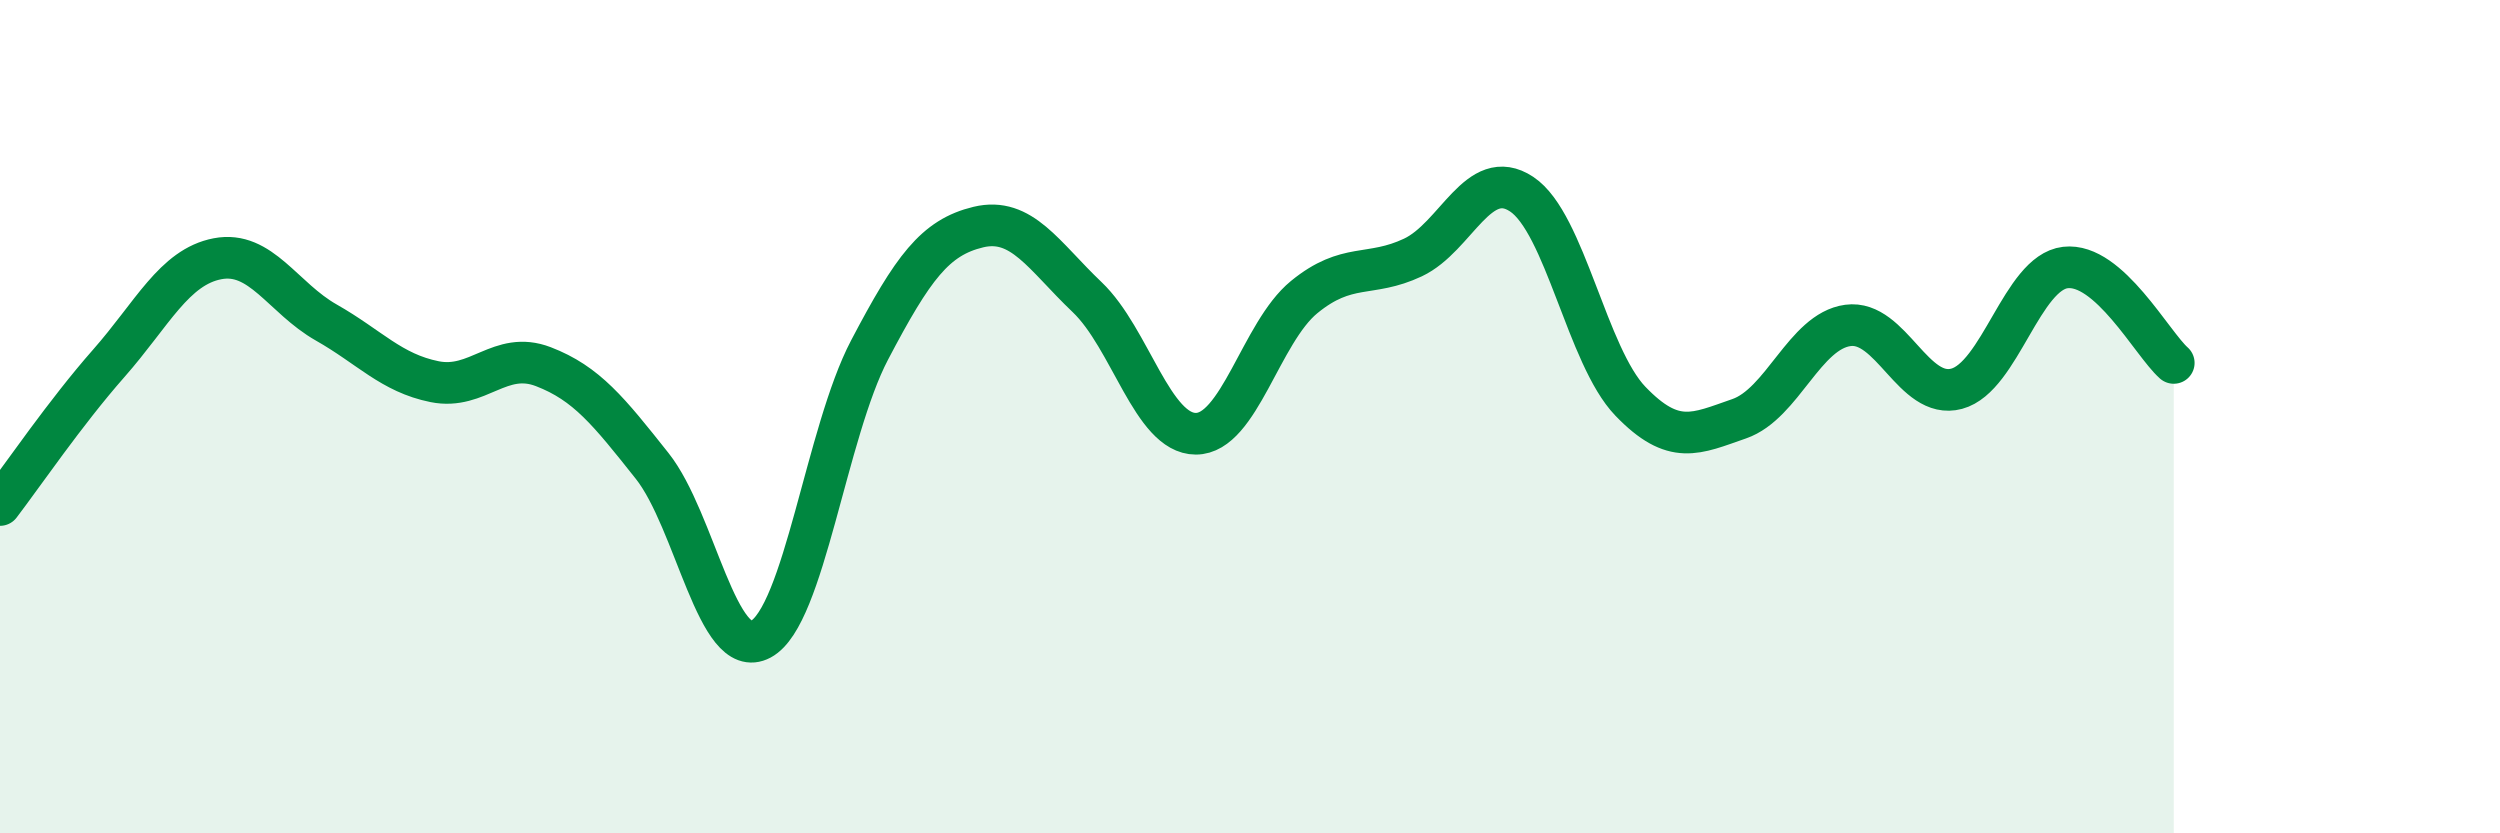 
    <svg width="60" height="20" viewBox="0 0 60 20" xmlns="http://www.w3.org/2000/svg">
      <path
        d="M 0,12.12 C 0.52,11.44 1.57,9.9 2.61,8.72 C 3.65,7.54 4.18,6.41 5.22,6.21 C 6.26,6.01 6.79,7.15 7.83,7.74 C 8.87,8.33 9.39,8.95 10.43,9.16 C 11.47,9.37 12,8.4 13.04,8.8 C 14.08,9.2 14.61,9.87 15.65,11.18 C 16.69,12.49 17.22,15.9 18.26,15.34 C 19.3,14.78 19.83,10.38 20.87,8.4 C 21.91,6.42 22.44,5.7 23.48,5.45 C 24.52,5.2 25.05,6.14 26.09,7.13 C 27.13,8.12 27.66,10.41 28.7,10.41 C 29.74,10.41 30.26,7.98 31.3,7.13 C 32.34,6.28 32.87,6.67 33.91,6.18 C 34.95,5.69 35.48,3.97 36.52,4.66 C 37.56,5.35 38.09,8.55 39.13,9.63 C 40.17,10.71 40.7,10.41 41.74,10.05 C 42.78,9.69 43.31,7.95 44.35,7.81 C 45.39,7.67 45.92,9.61 46.96,9.33 C 48,9.05 48.53,6.54 49.57,6.42 C 50.61,6.3 51.65,8.25 52.17,8.71L52.17 20L0 20Z"
        fill="#008740"
        opacity="0.1"
        stroke-linecap="round"
        stroke-linejoin="round"
      />
      <path
        d="M 0,12.12 C 0.52,11.44 1.57,9.9 2.61,8.72 C 3.65,7.54 4.18,6.41 5.22,6.21 C 6.26,6.01 6.79,7.15 7.83,7.74 C 8.87,8.33 9.39,8.95 10.43,9.16 C 11.47,9.37 12,8.4 13.04,8.8 C 14.08,9.2 14.61,9.87 15.65,11.18 C 16.69,12.49 17.22,15.9 18.26,15.34 C 19.3,14.78 19.83,10.38 20.87,8.4 C 21.91,6.42 22.44,5.7 23.48,5.45 C 24.52,5.2 25.05,6.14 26.09,7.13 C 27.13,8.12 27.66,10.41 28.7,10.41 C 29.74,10.41 30.26,7.98 31.3,7.13 C 32.34,6.28 32.87,6.67 33.91,6.18 C 34.95,5.69 35.48,3.97 36.52,4.66 C 37.56,5.35 38.09,8.55 39.13,9.63 C 40.17,10.71 40.7,10.41 41.74,10.05 C 42.78,9.69 43.31,7.95 44.35,7.81 C 45.39,7.67 45.92,9.61 46.96,9.33 C 48,9.05 48.53,6.54 49.57,6.42 C 50.61,6.3 51.65,8.25 52.17,8.71"
        stroke="#008740"
        stroke-width="1"
        fill="none"
        stroke-linecap="round"
        stroke-linejoin="round"
      />
    </svg>
  
